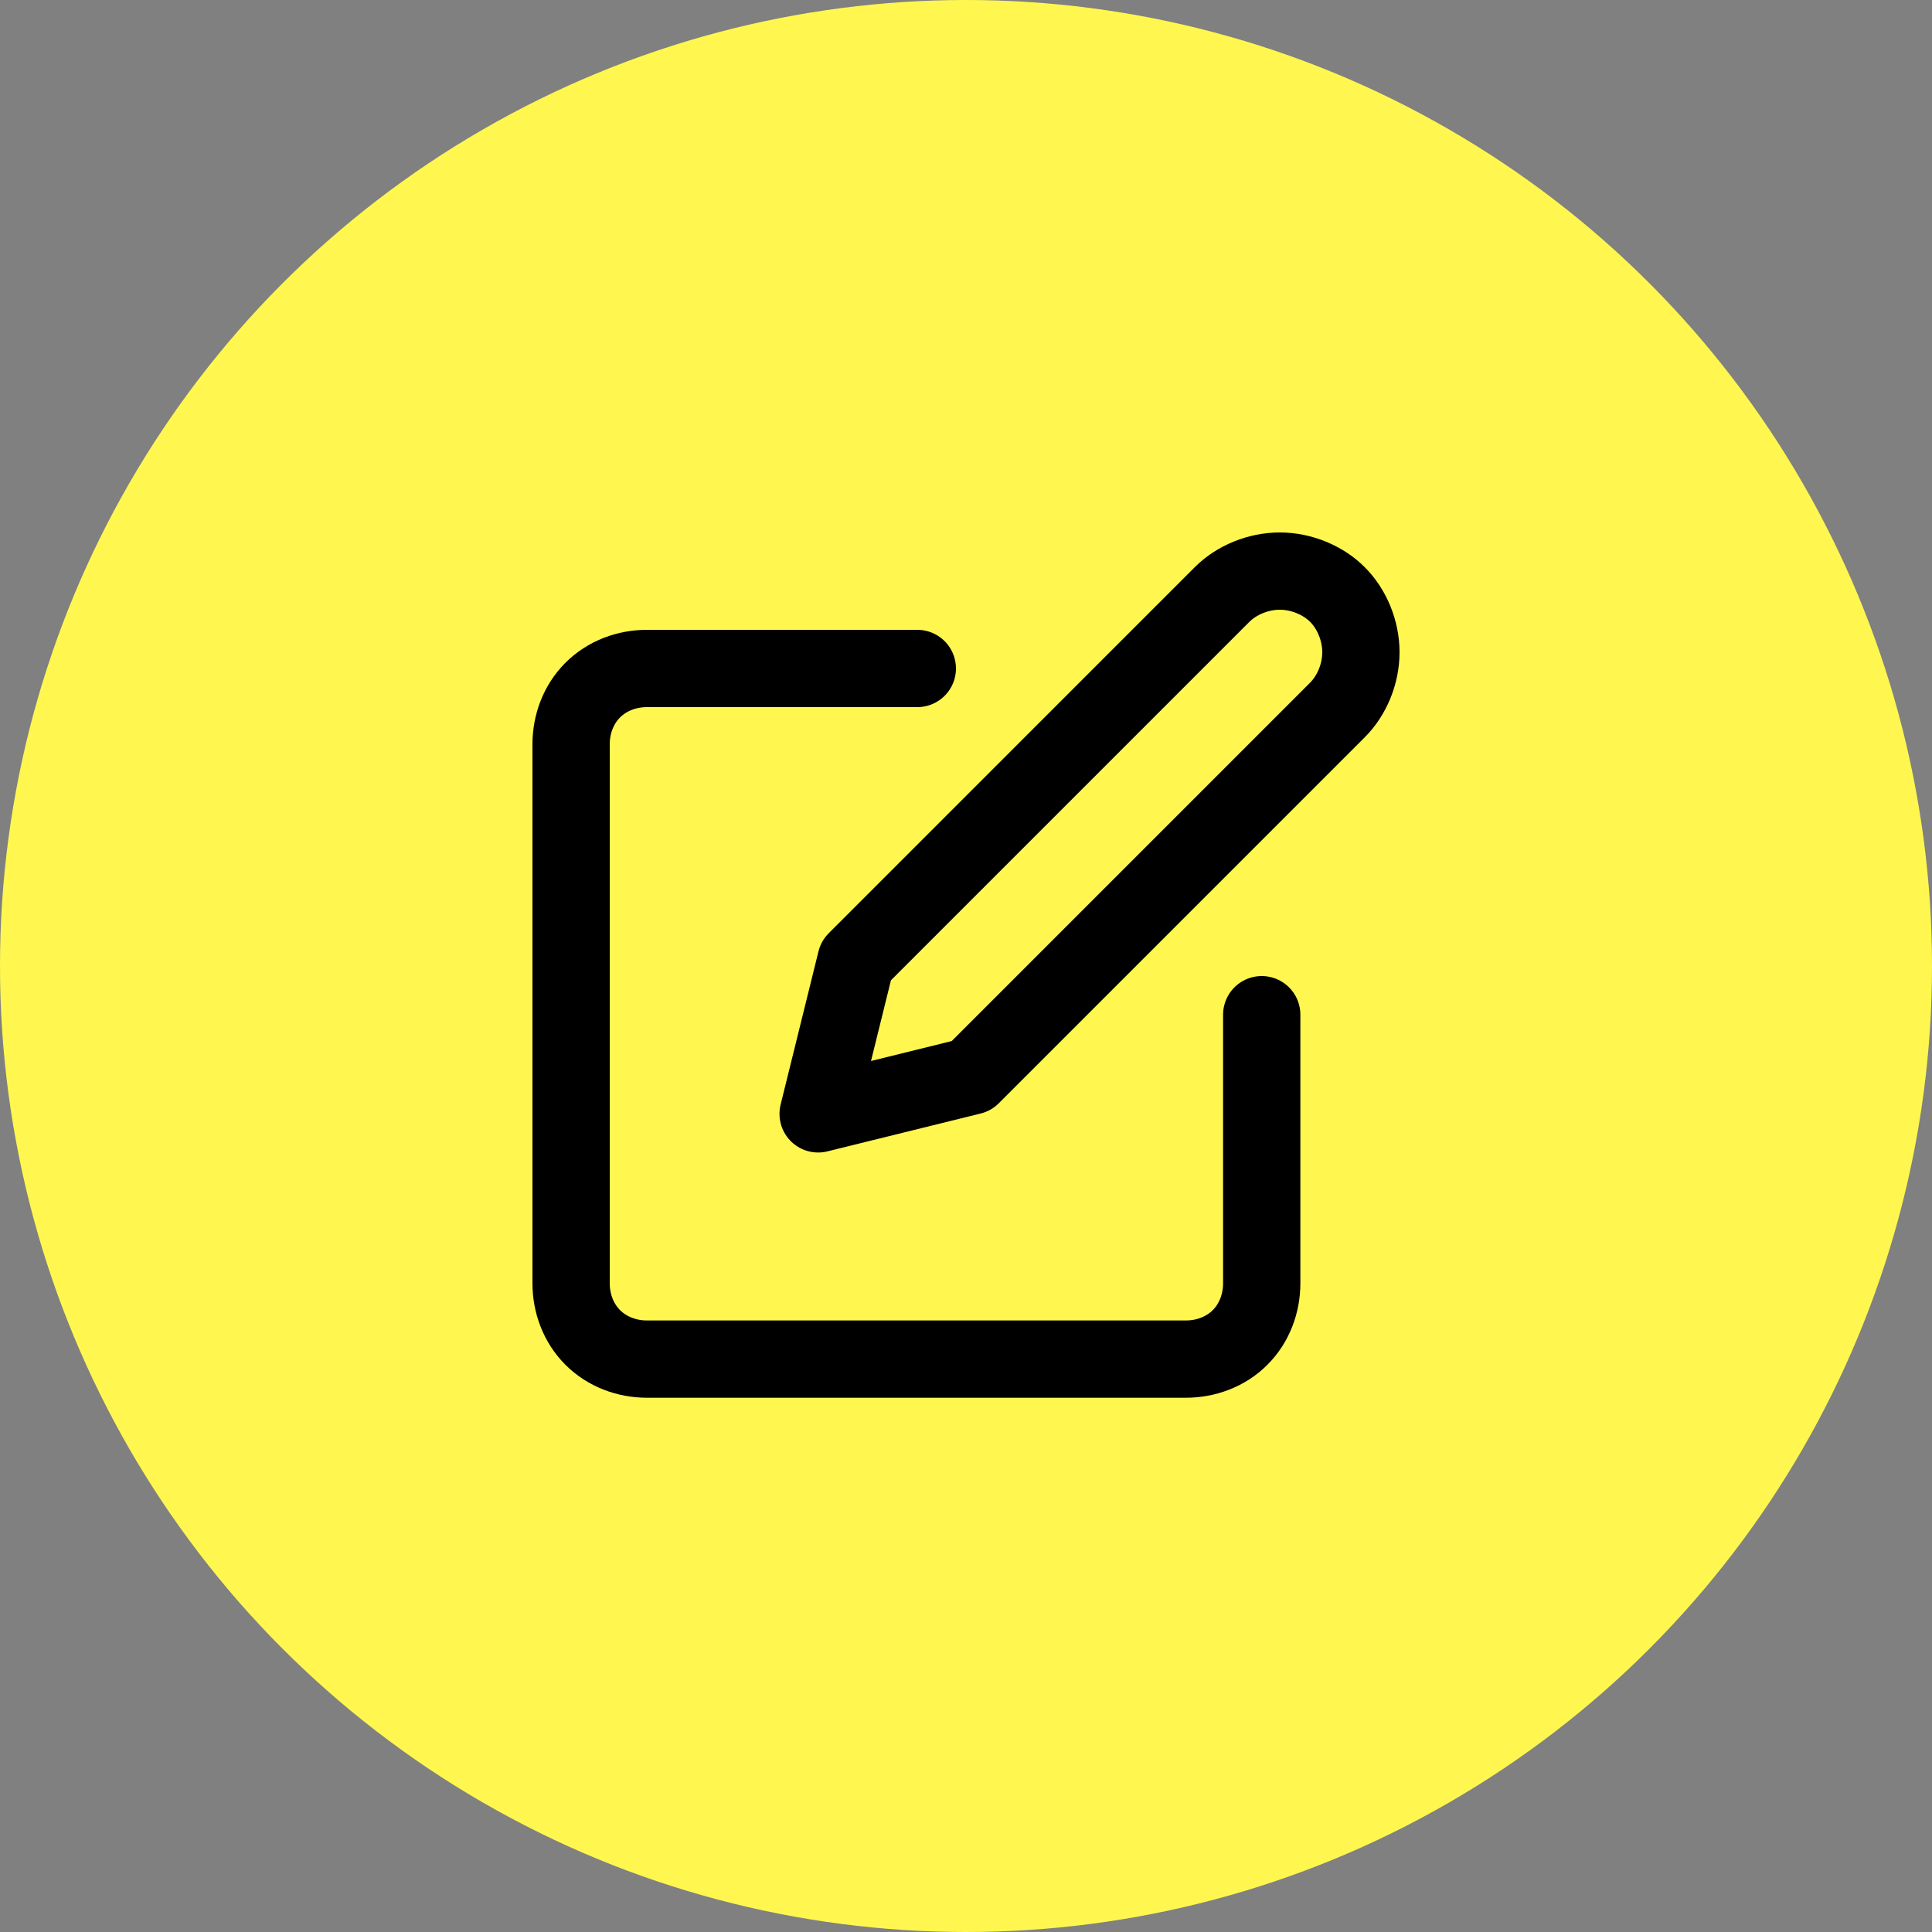 <svg width="30" height="30" viewBox="0 0 30 30" fill="none" xmlns="http://www.w3.org/2000/svg">
<rect x="0" y="0" width="30" height="30" fill="#808080" stroke="none"/>
<circle cx="15" cy="15" r="15" fill="#FFF74F"/>
<g clip-path="url(#clip0_6_17)">
<path d="M14.244 10.38H10.044C9.736 10.38 9.428 10.492 9.204 10.716C8.98 10.94 8.868 11.248 8.868 11.556V19.928C8.868 20.236 8.98 20.544 9.204 20.768C9.428 20.992 9.736 21.104 10.044 21.104H18.416C18.724 21.104 19.032 20.992 19.256 20.768C19.48 20.544 19.592 20.236 19.592 19.928V15.756" stroke="black" stroke-width="1.2" stroke-linecap="round" stroke-linejoin="round"/>
<path d="M18.976 9.232C19.2 9.008 19.536 8.868 19.872 8.868C20.208 8.868 20.544 9.008 20.768 9.232C20.992 9.456 21.132 9.792 21.132 10.128C21.132 10.464 20.992 10.8 20.768 11.024L15.084 16.708L12.704 17.296L13.292 14.916L18.976 9.232Z" stroke="black" stroke-width="1.2" stroke-linecap="round" stroke-linejoin="round"/>
</g>
<defs>
<clipPath id="clip0_6_17">
<rect width="14" height="14" fill="white" transform="translate(8 8)"/>
</clipPath>
</defs>
</svg>

